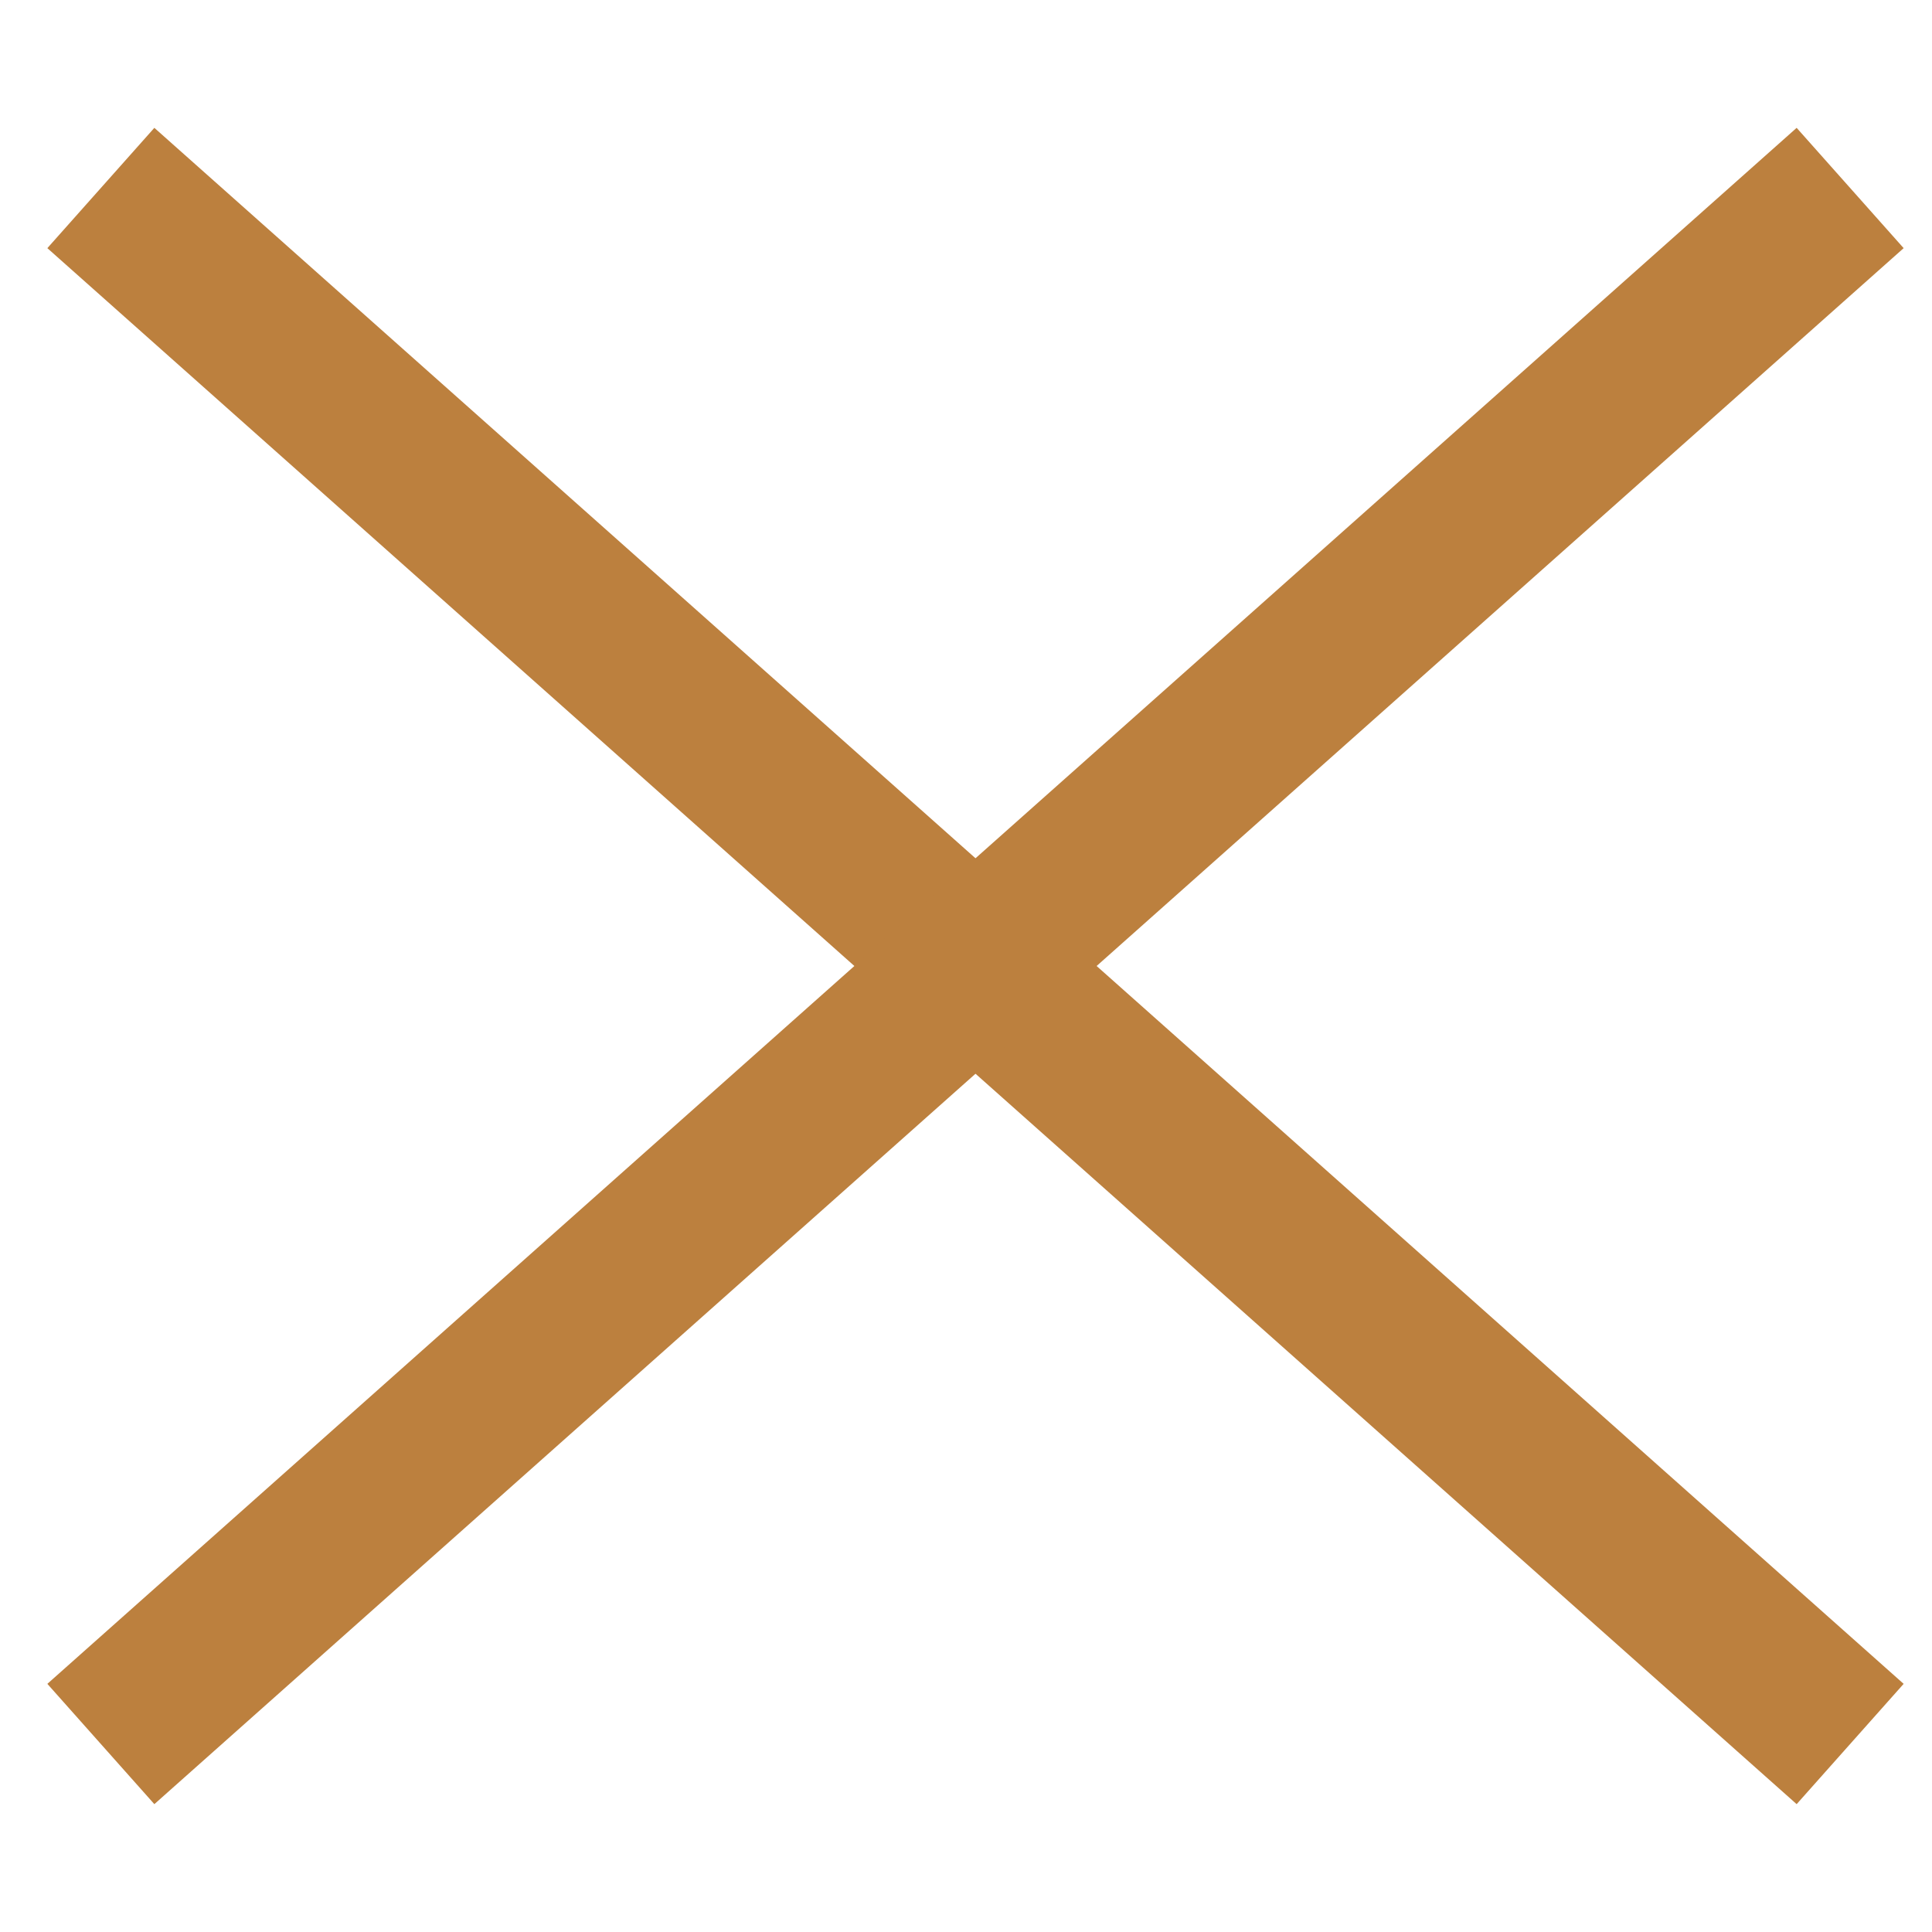 <svg xmlns="http://www.w3.org/2000/svg" width="12" height="12" viewBox="0 0 12 12"><g><g><g><g><path fill="none" stroke="#bc803e" stroke-linecap="square" stroke-miterlimit="20" d="M1 1.5l10.118 9"/></g><g><path fill="none" stroke="#bc803e" stroke-linecap="square" stroke-miterlimit="20" d="M1 10.5l10.118-9"/></g></g></g></g></svg>